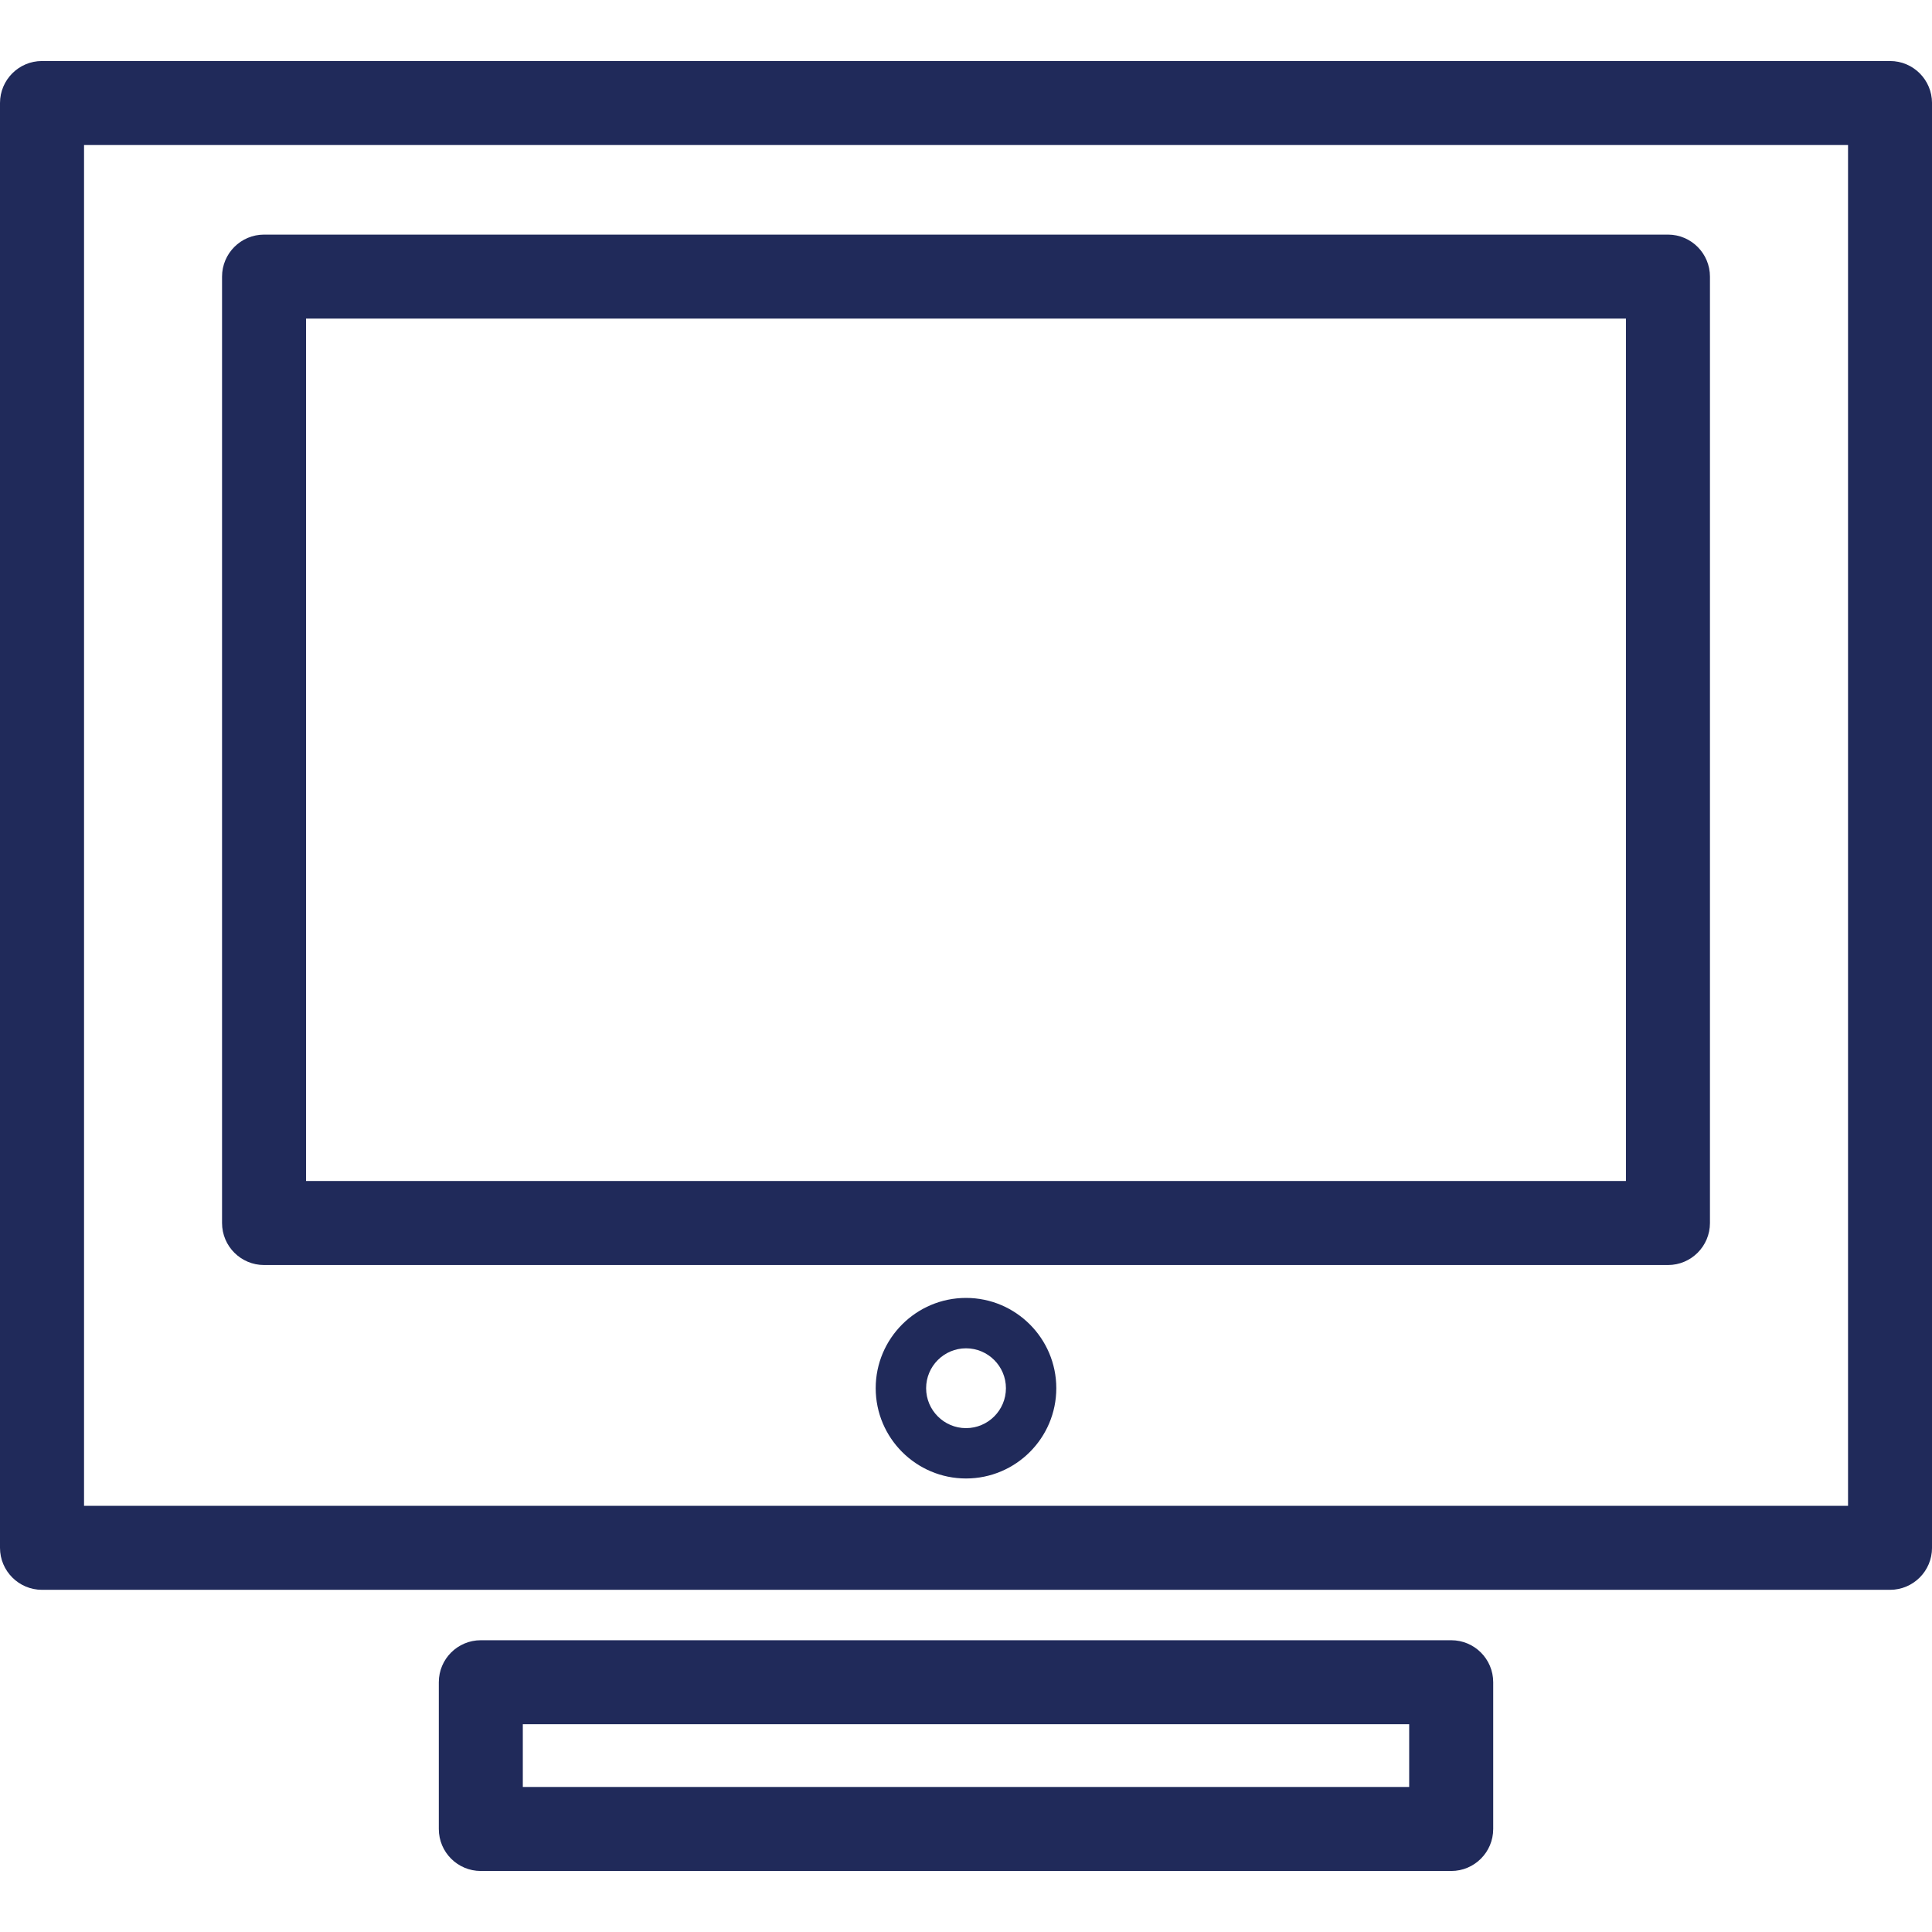 
<svg id="Layer_1" xmlns="http://www.w3.org/2000/svg" version="1.1" viewBox="0 0 1000 1000">
  <!-- Generator: Adobe Illustrator 29.8.2, SVG Export Plug-In . SVG Version: 2.1.1 Build 3)  -->
  <defs>
    <style>
      .st0 {
        fill: #202a5a;
      }
    </style>
  </defs>
  <path class="st0" d="M21.74,822.89h956.53c12.01,0,21.74-9.74,21.74-21.75V53.33c0-12.01-9.72-21.75-21.74-21.75H21.74C9.75,31.58,0,41.32,0,53.33v747.81c0,12.01,9.75,21.75,21.74,21.75ZM43.5,75.06h913.04v704.34H43.5V75.06Z" />
  <path class="st0" d="M863.34,121.43H136.69c-12.02,0-21.76,9.75-21.76,21.75v489.85c0,12.01,9.74,21.75,21.76,21.75h726.65c11.99,0,21.73-9.74,21.73-21.75V143.18c0-11.99-9.74-21.75-21.73-21.75ZM841.59,611.29H158.41V164.91h683.17v446.38Z" />
  <path class="st0" d="M500.01,671.8c-25.77,0-46.75,20.96-46.75,46.73s20.97,46.73,46.75,46.73,46.73-20.96,46.73-46.73-20.97-46.73-46.73-46.73ZM500.01,739.2c-11.38,0-20.65-9.28-20.65-20.66s9.26-20.66,20.65-20.66,20.66,9.28,20.66,20.66-9.26,20.66-20.66,20.66Z" />
  <path class="st0" d="M751.14,968.42c12,0,21.74-9.72,21.74-21.75v-75.95c0-12.03-9.74-21.74-21.74-21.74H248.88c-12.01,0-21.75,9.71-21.75,21.74v75.95c0,12.03,9.74,21.75,21.75,21.75h502.26ZM270.61,892.46h458.78v32.48h-458.78v-32.48Z" />
</svg>